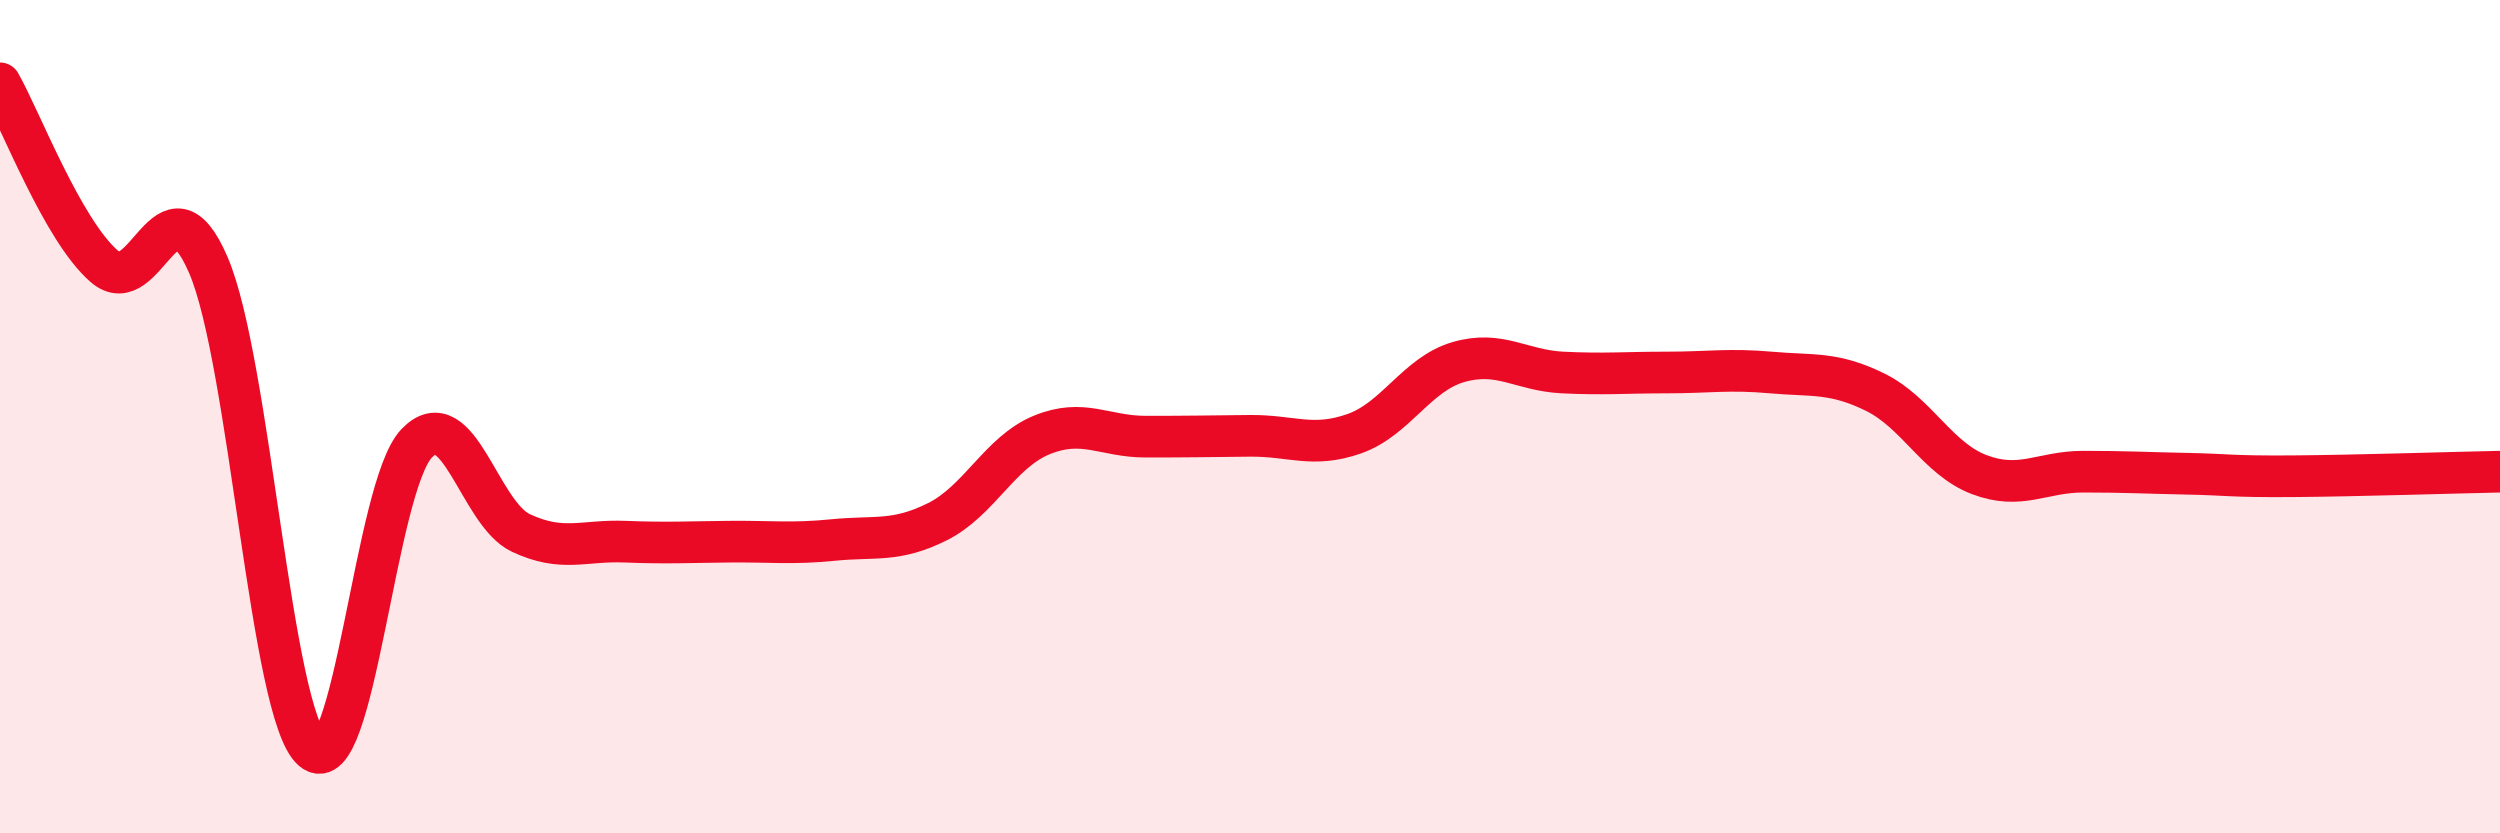 
    <svg width="60" height="20" viewBox="0 0 60 20" xmlns="http://www.w3.org/2000/svg">
      <path
        d="M 0,2 C 0.5,2.88 1.5,5.52 2.5,6.39 C 3.5,7.26 4,4.04 5,6.36 C 6,8.68 6.5,17.14 7.5,18 C 8.5,18.86 9,11.68 10,10.64 C 11,9.6 11.5,12.32 12.5,12.79 C 13.5,13.26 14,12.96 15,13 C 16,13.04 16.5,13.01 17.5,13 C 18.5,12.99 19,13.06 20,12.96 C 21,12.86 21.5,13.02 22.5,12.52 C 23.5,12.02 24,10.85 25,10.44 C 26,10.03 26.5,10.48 27.5,10.48 C 28.5,10.48 29,10.47 30,10.46 C 31,10.45 31.5,10.76 32.5,10.41 C 33.5,10.06 34,8.98 35,8.69 C 36,8.4 36.5,8.89 37.5,8.94 C 38.5,8.99 39,8.94 40,8.94 C 41,8.94 41.5,8.85 42.5,8.94 C 43.5,9.03 44,8.92 45,9.41 C 46,9.9 46.5,11.01 47.5,11.39 C 48.5,11.77 49,11.32 50,11.32 C 51,11.32 51.5,11.35 52.5,11.37 C 53.5,11.39 53.5,11.44 55,11.43 C 56.5,11.42 59,11.34 60,11.32L60 20L0 20Z"
        fill="#EB0A25"
        opacity="0.1"
        stroke-linecap="round"
        stroke-linejoin="round"
      />
      <path
        d="M 0,2 C 0.5,2.88 1.5,5.52 2.5,6.39 C 3.5,7.26 4,4.04 5,6.36 C 6,8.68 6.5,17.14 7.5,18 C 8.5,18.86 9,11.68 10,10.64 C 11,9.6 11.5,12.32 12.5,12.79 C 13.5,13.26 14,12.96 15,13 C 16,13.04 16.5,13.01 17.5,13 C 18.5,12.99 19,13.06 20,12.96 C 21,12.86 21.5,13.02 22.5,12.52 C 23.5,12.02 24,10.85 25,10.44 C 26,10.03 26.5,10.48 27.5,10.48 C 28.5,10.48 29,10.47 30,10.46 C 31,10.45 31.5,10.76 32.5,10.41 C 33.5,10.06 34,8.98 35,8.69 C 36,8.4 36.5,8.89 37.5,8.94 C 38.5,8.99 39,8.94 40,8.94 C 41,8.94 41.5,8.85 42.5,8.94 C 43.5,9.03 44,8.92 45,9.41 C 46,9.9 46.5,11.01 47.5,11.39 C 48.5,11.77 49,11.32 50,11.32 C 51,11.32 51.5,11.35 52.5,11.37 C 53.5,11.39 53.5,11.44 55,11.43 C 56.5,11.42 59,11.34 60,11.32"
        stroke="#EB0A25"
        stroke-width="1"
        fill="none"
        stroke-linecap="round"
        stroke-linejoin="round"
      />
    </svg>
  